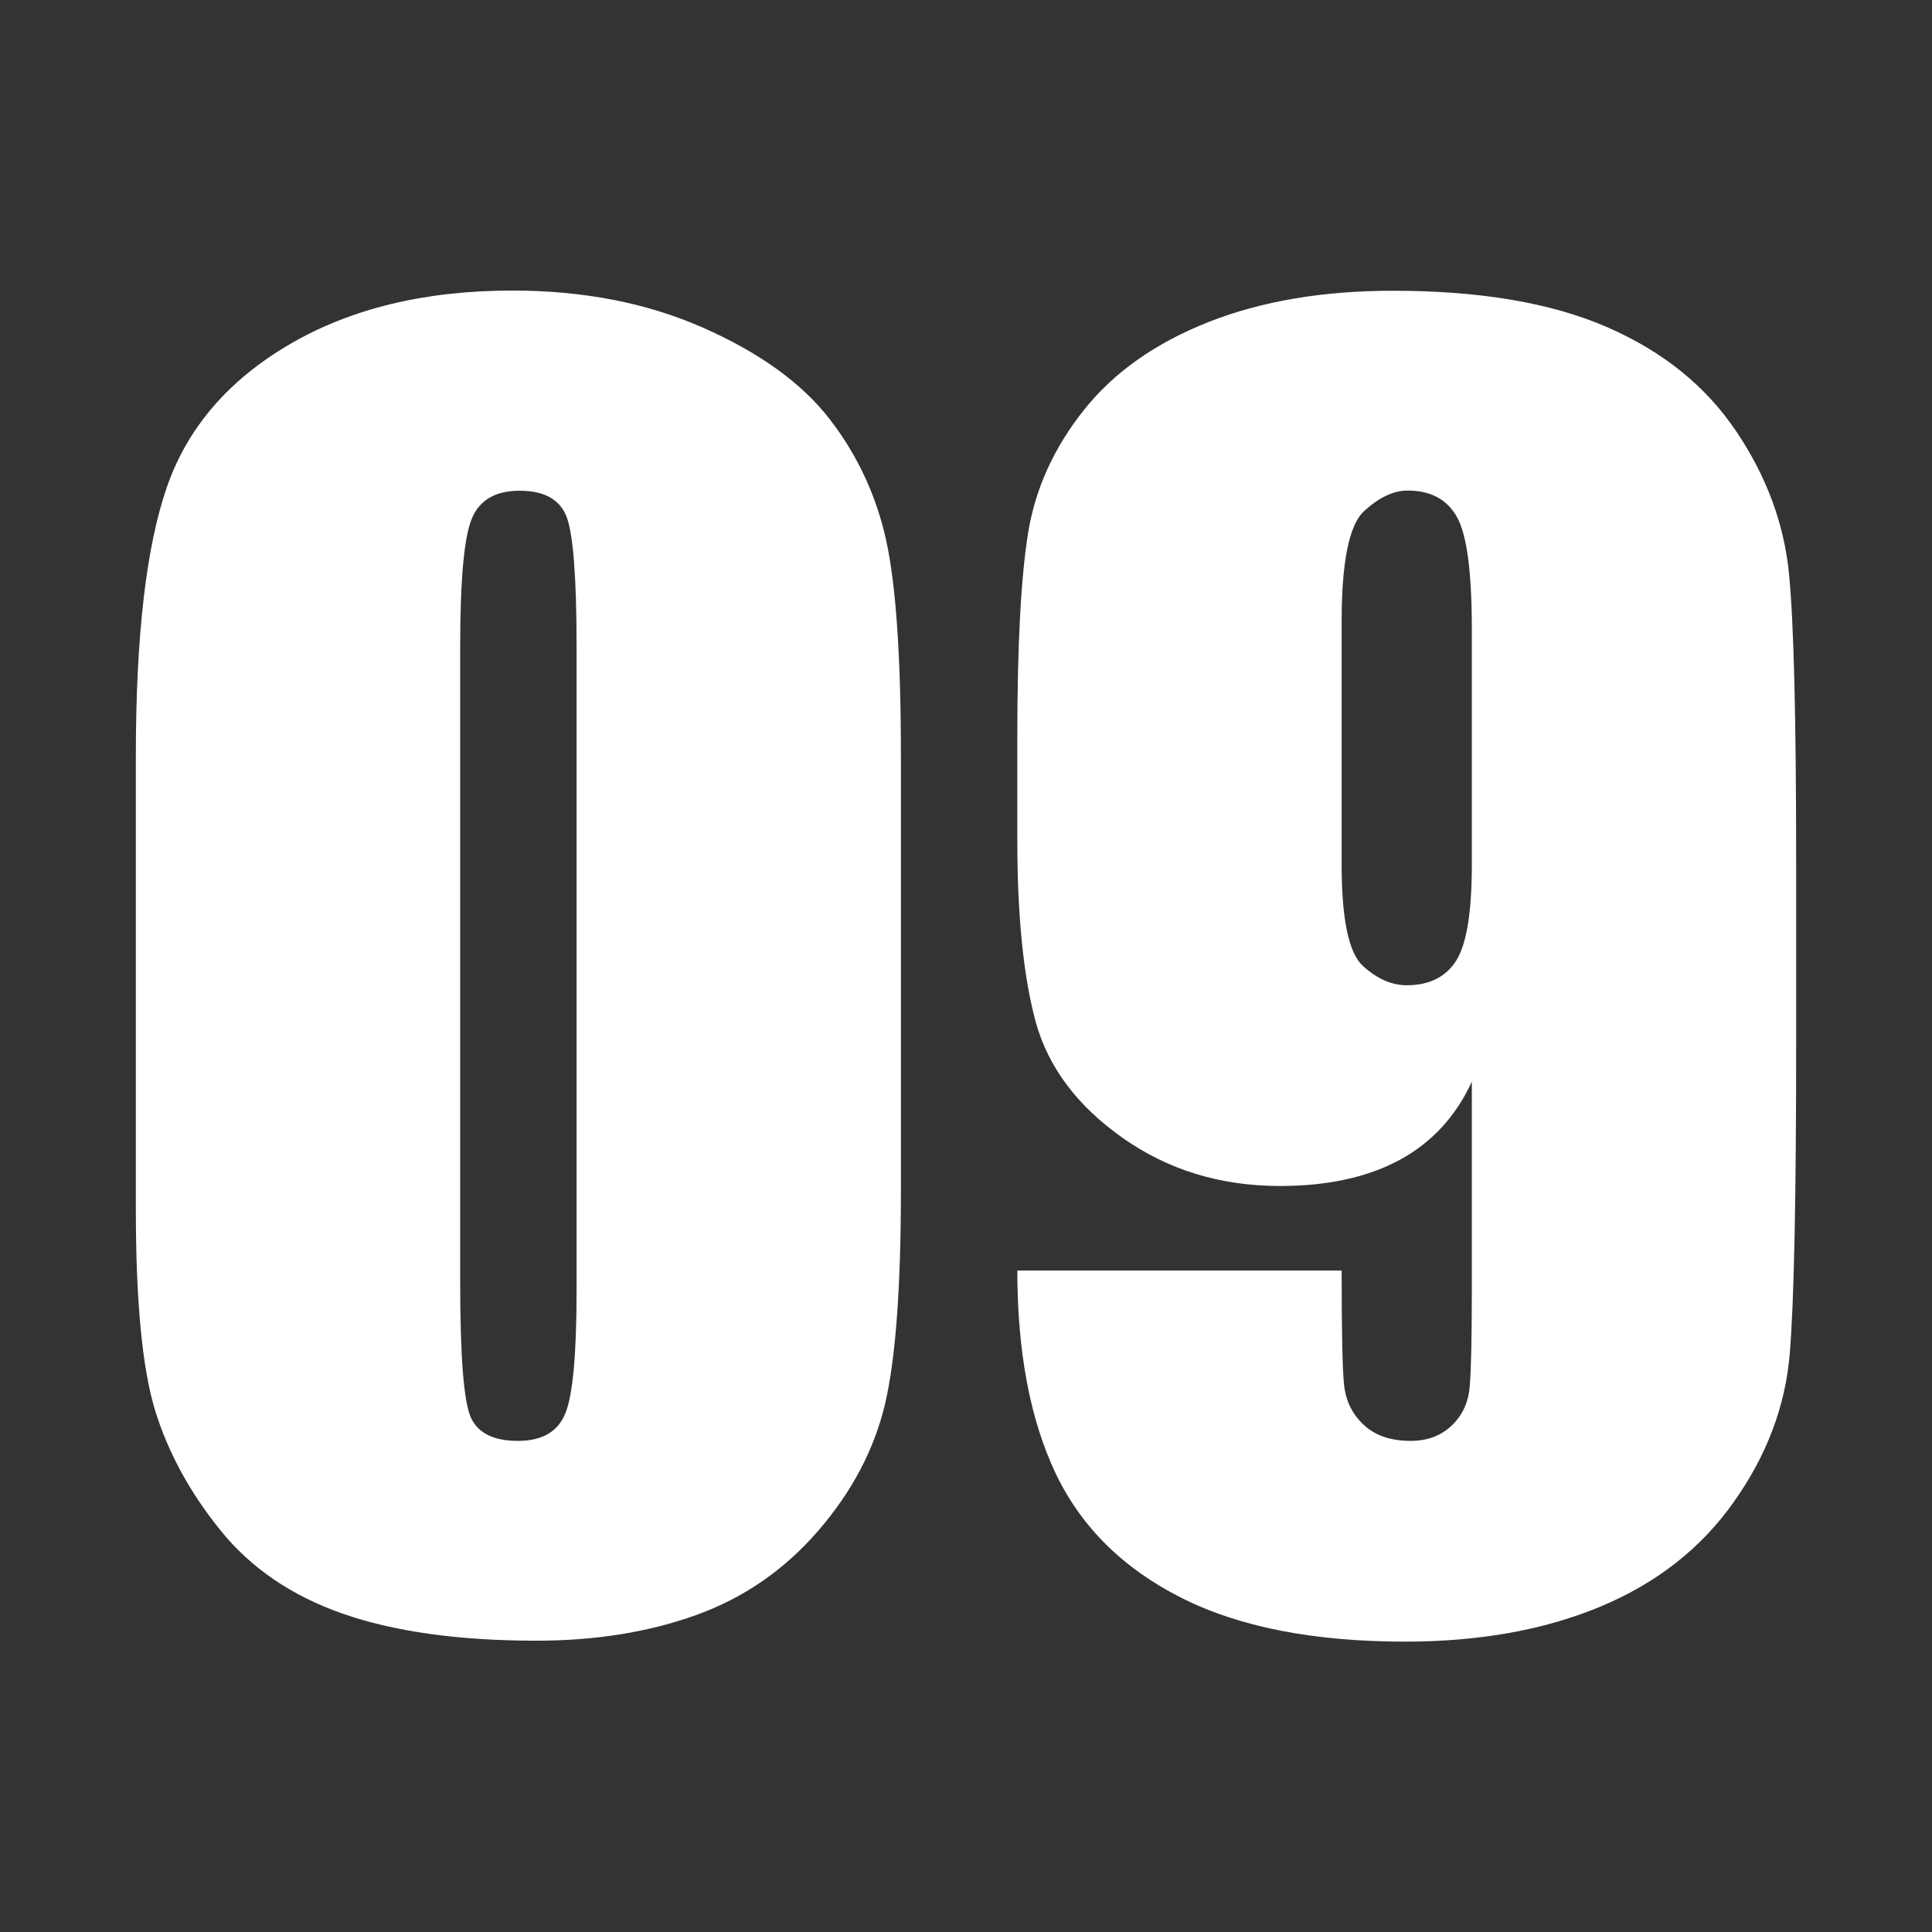 <?xml version="1.0" standalone="no"?><!DOCTYPE svg PUBLIC "-//W3C//DTD SVG 1.1//EN" "http://www.w3.org/Graphics/SVG/1.1/DTD/svg11.dtd"><svg t="1746584291818" class="icon" viewBox="0 0 1024 1024" version="1.1" xmlns="http://www.w3.org/2000/svg" p-id="2808" xmlns:xlink="http://www.w3.org/1999/xlink" width="48" height="48"><rect x="0" y="0" width="1024" height="1024" fill="#333333" stroke="none"/><path d="M477.5 400.5v229.9c0 52.2-2.8 90.2-8.5 114.1-5.7 23.8-17.4 46.1-35.3 66.8-17.9 20.7-39.4 35.6-64.7 44.7-25.3 9.1-53.5 13.6-84.7 13.6-41.1 0-75.3-4.8-102.6-14.3-27.2-9.5-48.9-24.3-65.1-44.5-16.2-20.1-27.7-41.4-34.5-63.6C75.4 725 72 689.6 72 641V400.5c0-63.3 5.5-110.7 16.4-142.2 10.9-31.5 32.6-56.8 65.1-75.8 32.5-19 71.8-28.5 118.1-28.5 37.7 0 71.5 6.6 101.3 19.8s52.1 29.3 66.8 48.3c14.7 19 24.7 40.4 30 64.3 5.2 23.9 7.8 61.9 7.8 114.1z m-171.9-57.9c0-36.6-1.8-59.5-5.3-68.7-3.6-9.2-11.8-13.8-24.9-13.8-12.8 0-21.2 4.9-25.3 14.7-4.1 9.8-6.2 32.4-6.2 67.9V679c0 40 1.9 64.1 5.7 72.4 3.8 8.2 12.1 12.3 24.9 12.3 12.8 0 21.1-4.8 25.1-14.5 4-9.6 6-31.4 6-65.1v-341.5zM539.2 673.4h171.9c0 32.1 0.4 52.3 1.3 60.7 0.9 8.4 4.3 15.4 10.4 21.1 6.1 5.7 14.4 8.5 24.9 8.5 8.8 0 16-2.7 21.7-8.1 5.7-5.4 8.9-12.3 9.6-20.9 0.7-8.5 1.1-25.7 1.1-51.5V573.3c-8.5 18.5-21.3 32.3-38.3 41.5-17 9.2-38.2 13.8-63.4 13.8-31.5 0-59.3-8.5-83.4-25.5-24.1-17-39.4-37.5-46-61.3-6.5-23.8-9.8-56-9.8-96.6v-54.9c0-48.2 1.9-84.1 5.7-107.7 3.8-23.6 13.7-45.3 29.6-65.3 15.9-20 37.9-35.5 66-46.6s60.7-16.6 97.9-16.6c46 0 83.7 6.4 113.2 19.2 29.5 12.8 52.3 31.1 68.5 55.1 16.2 24 25.5 49.2 28.1 75.6 2.6 26.4 3.8 77.5 3.8 153.2V553c0 82-1.1 136.9-3.4 164.5-2.3 27.7-12.1 53.8-29.6 78.5-17.4 24.7-41.1 43.2-70.9 55.6s-64.3 18.5-103.4 18.5c-48.5 0-88.2-7.8-118.9-23.4-30.8-15.6-52.9-37.6-66.4-66-13.4-28.4-20.2-64.2-20.2-107.3z m171.9-215c0 28.9 3.8 46.8 11.3 53.6 7.5 6.8 15.2 10.2 23.2 10.2 11.9 0 20.6-4.3 26.2-13 5.5-8.7 8.3-25.6 8.3-50.9v-124.7c0-30.4-2.6-50.2-7.9-59.6-5.3-9.4-14-14-26.2-14-7.4 0-15 3.6-23 10.9-7.9 7.2-11.9 26.8-11.9 58.5v129z" p-id="2809" fill="#ffffff"></path></svg>